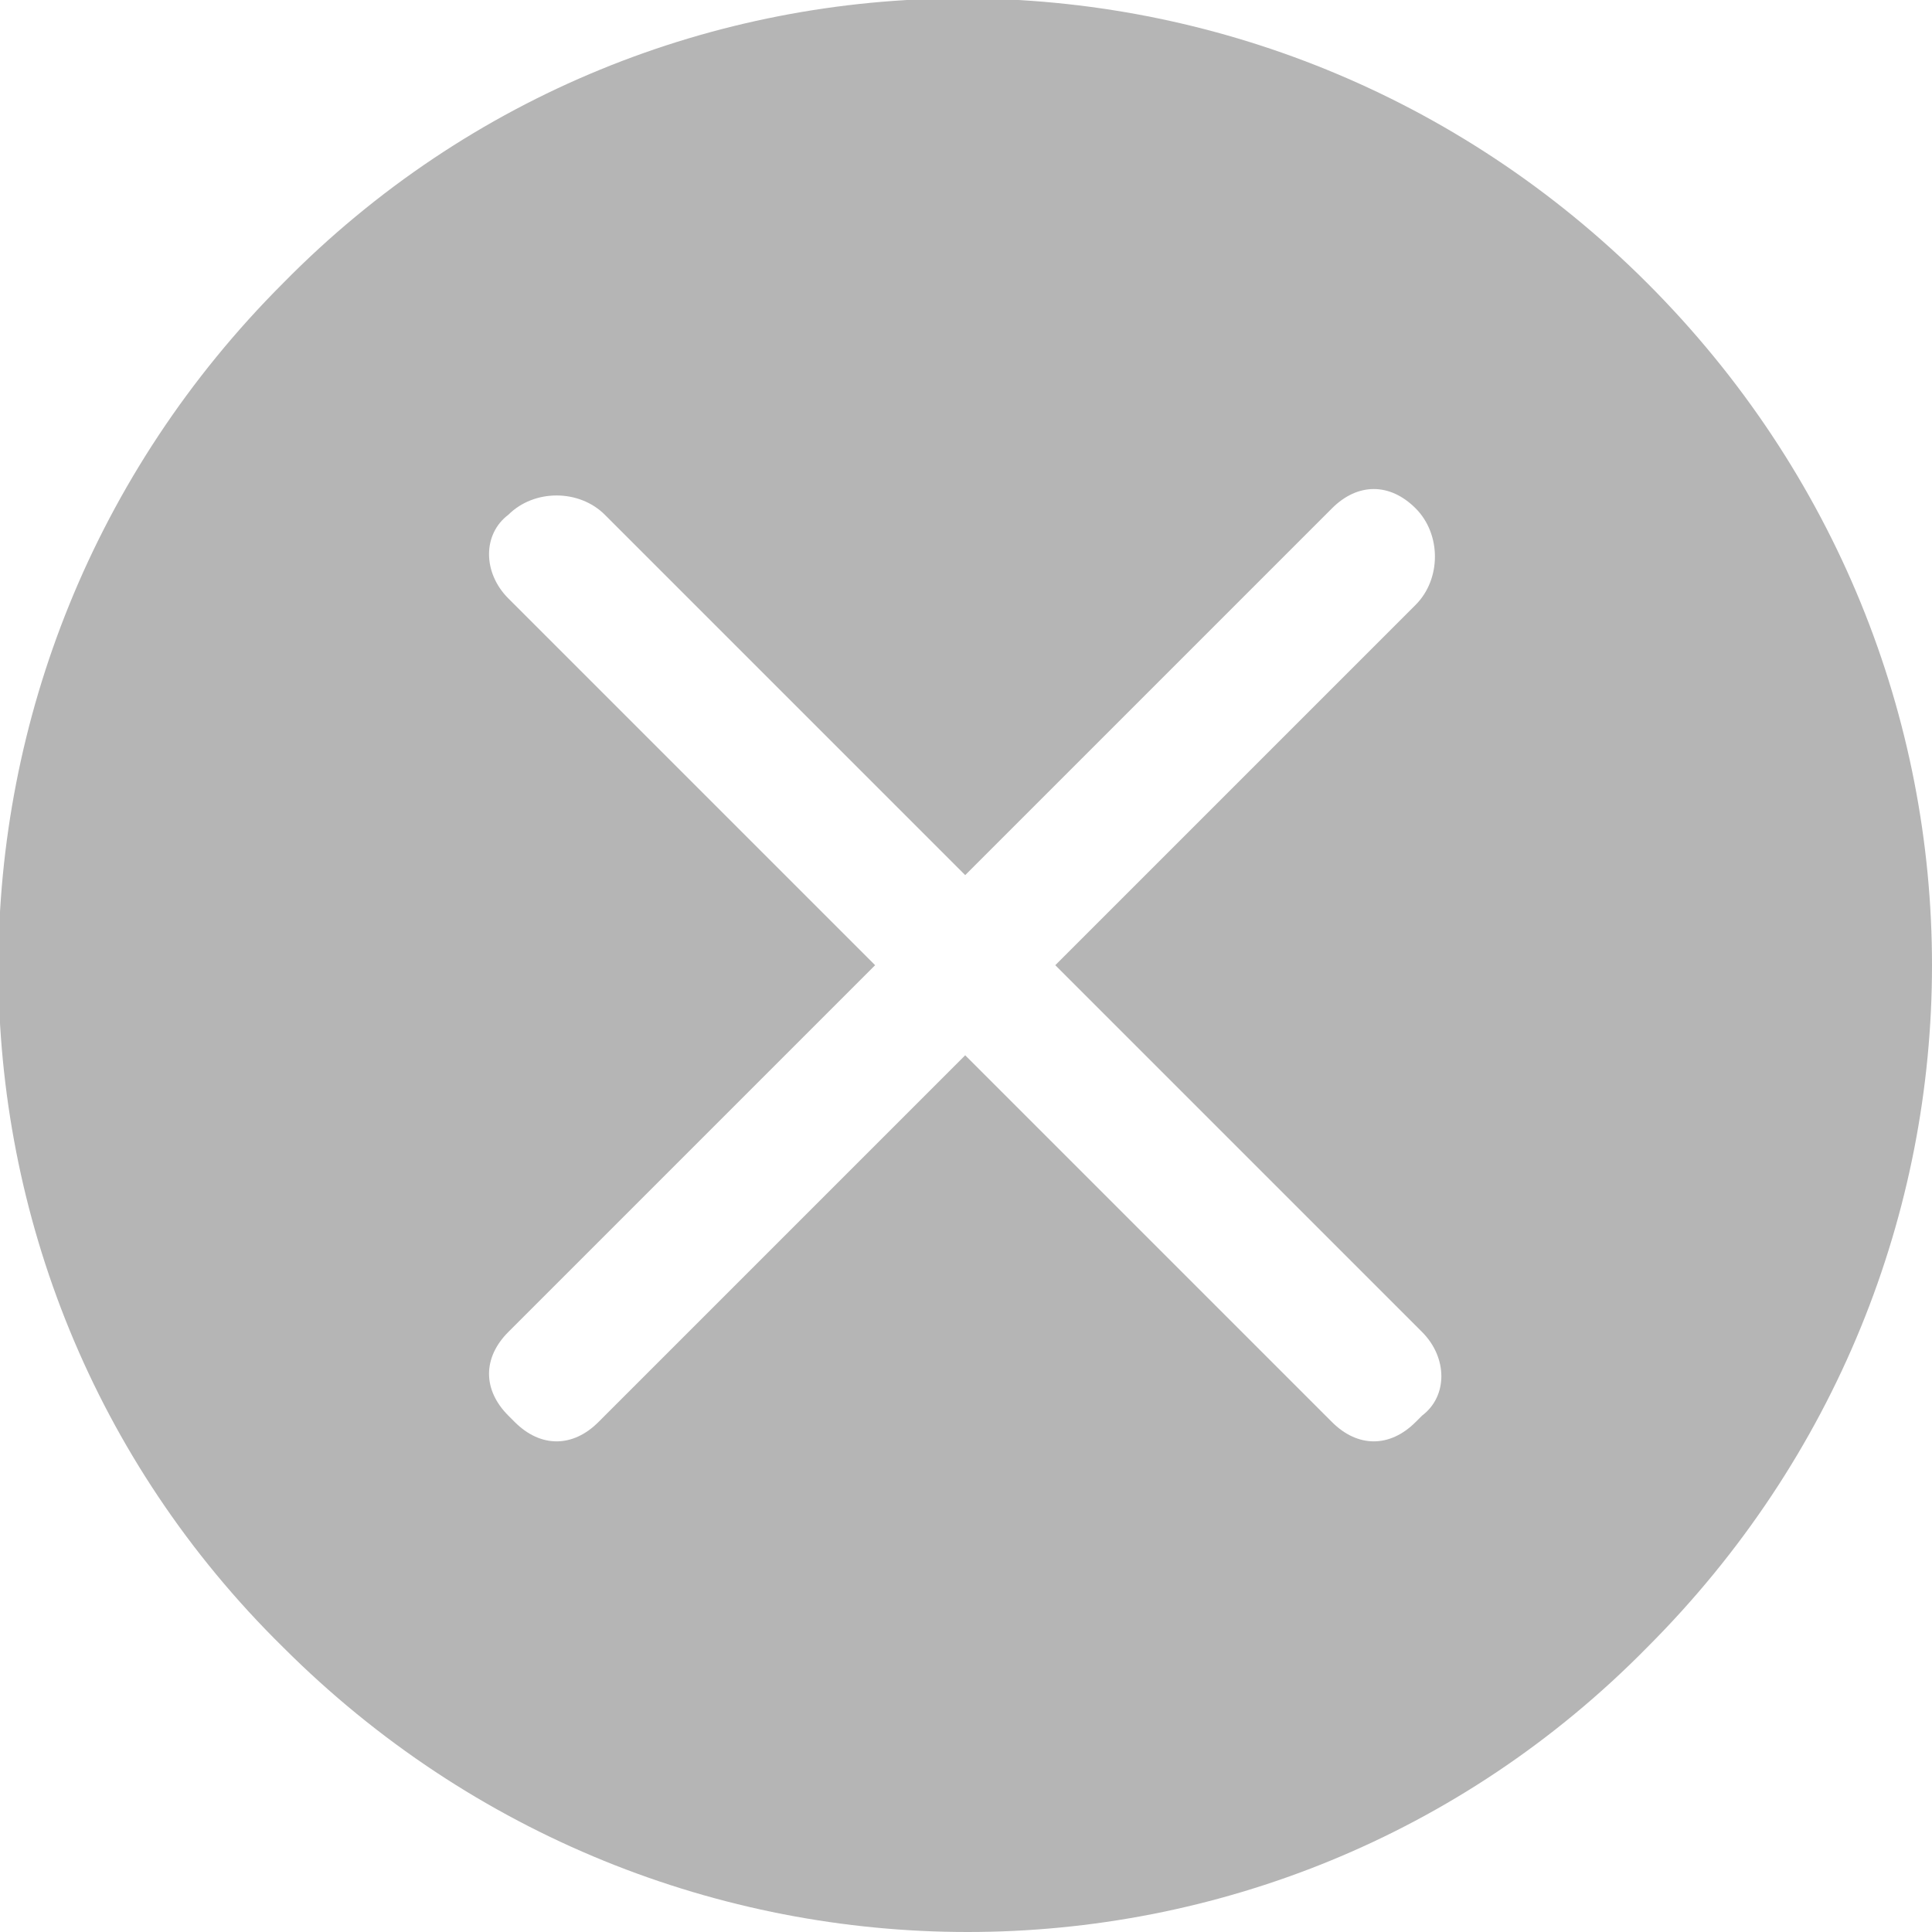 <?xml version="1.0" standalone="no"?><!DOCTYPE svg PUBLIC "-//W3C//DTD SVG 1.1//EN" "http://www.w3.org/Graphics/SVG/1.1/DTD/svg11.dtd"><svg t="1752134034187" class="icon" viewBox="0 0 1024 1024" version="1.1" xmlns="http://www.w3.org/2000/svg" p-id="4362" xmlns:xlink="http://www.w3.org/1999/xlink" width="200" height="200"><path d="M873.086 150.062c-201.219-201.219-525.216-201.219-723.024 0-201.219 201.219-201.219 525.216 0 723.024 201.219 201.219 525.216 201.219 723.024 0 201.219-201.219 201.219-521.805 0-723.024zM753.719 750.308l-3.41 3.41c-13.642 13.642-30.694 13.642-44.336 0L511.574 559.321l-194.398 194.398c-13.642 13.642-30.694 13.642-44.336 0l-3.41-3.41c-13.642-13.642-13.642-30.694 0-44.336l194.398-194.398-194.398-194.398c-13.642-13.642-13.642-34.105 0-44.336 13.642-13.642 37.515-13.642 51.157 0l190.988 190.988 194.398-194.398c13.642-13.642 30.694-13.642 44.336 0s13.642 37.515 0 51.157L559.321 511.574l194.398 194.398c13.642 13.642 13.642 34.105 0 44.336z" fill="#B5B5B5" p-id="4363"></path></svg>
